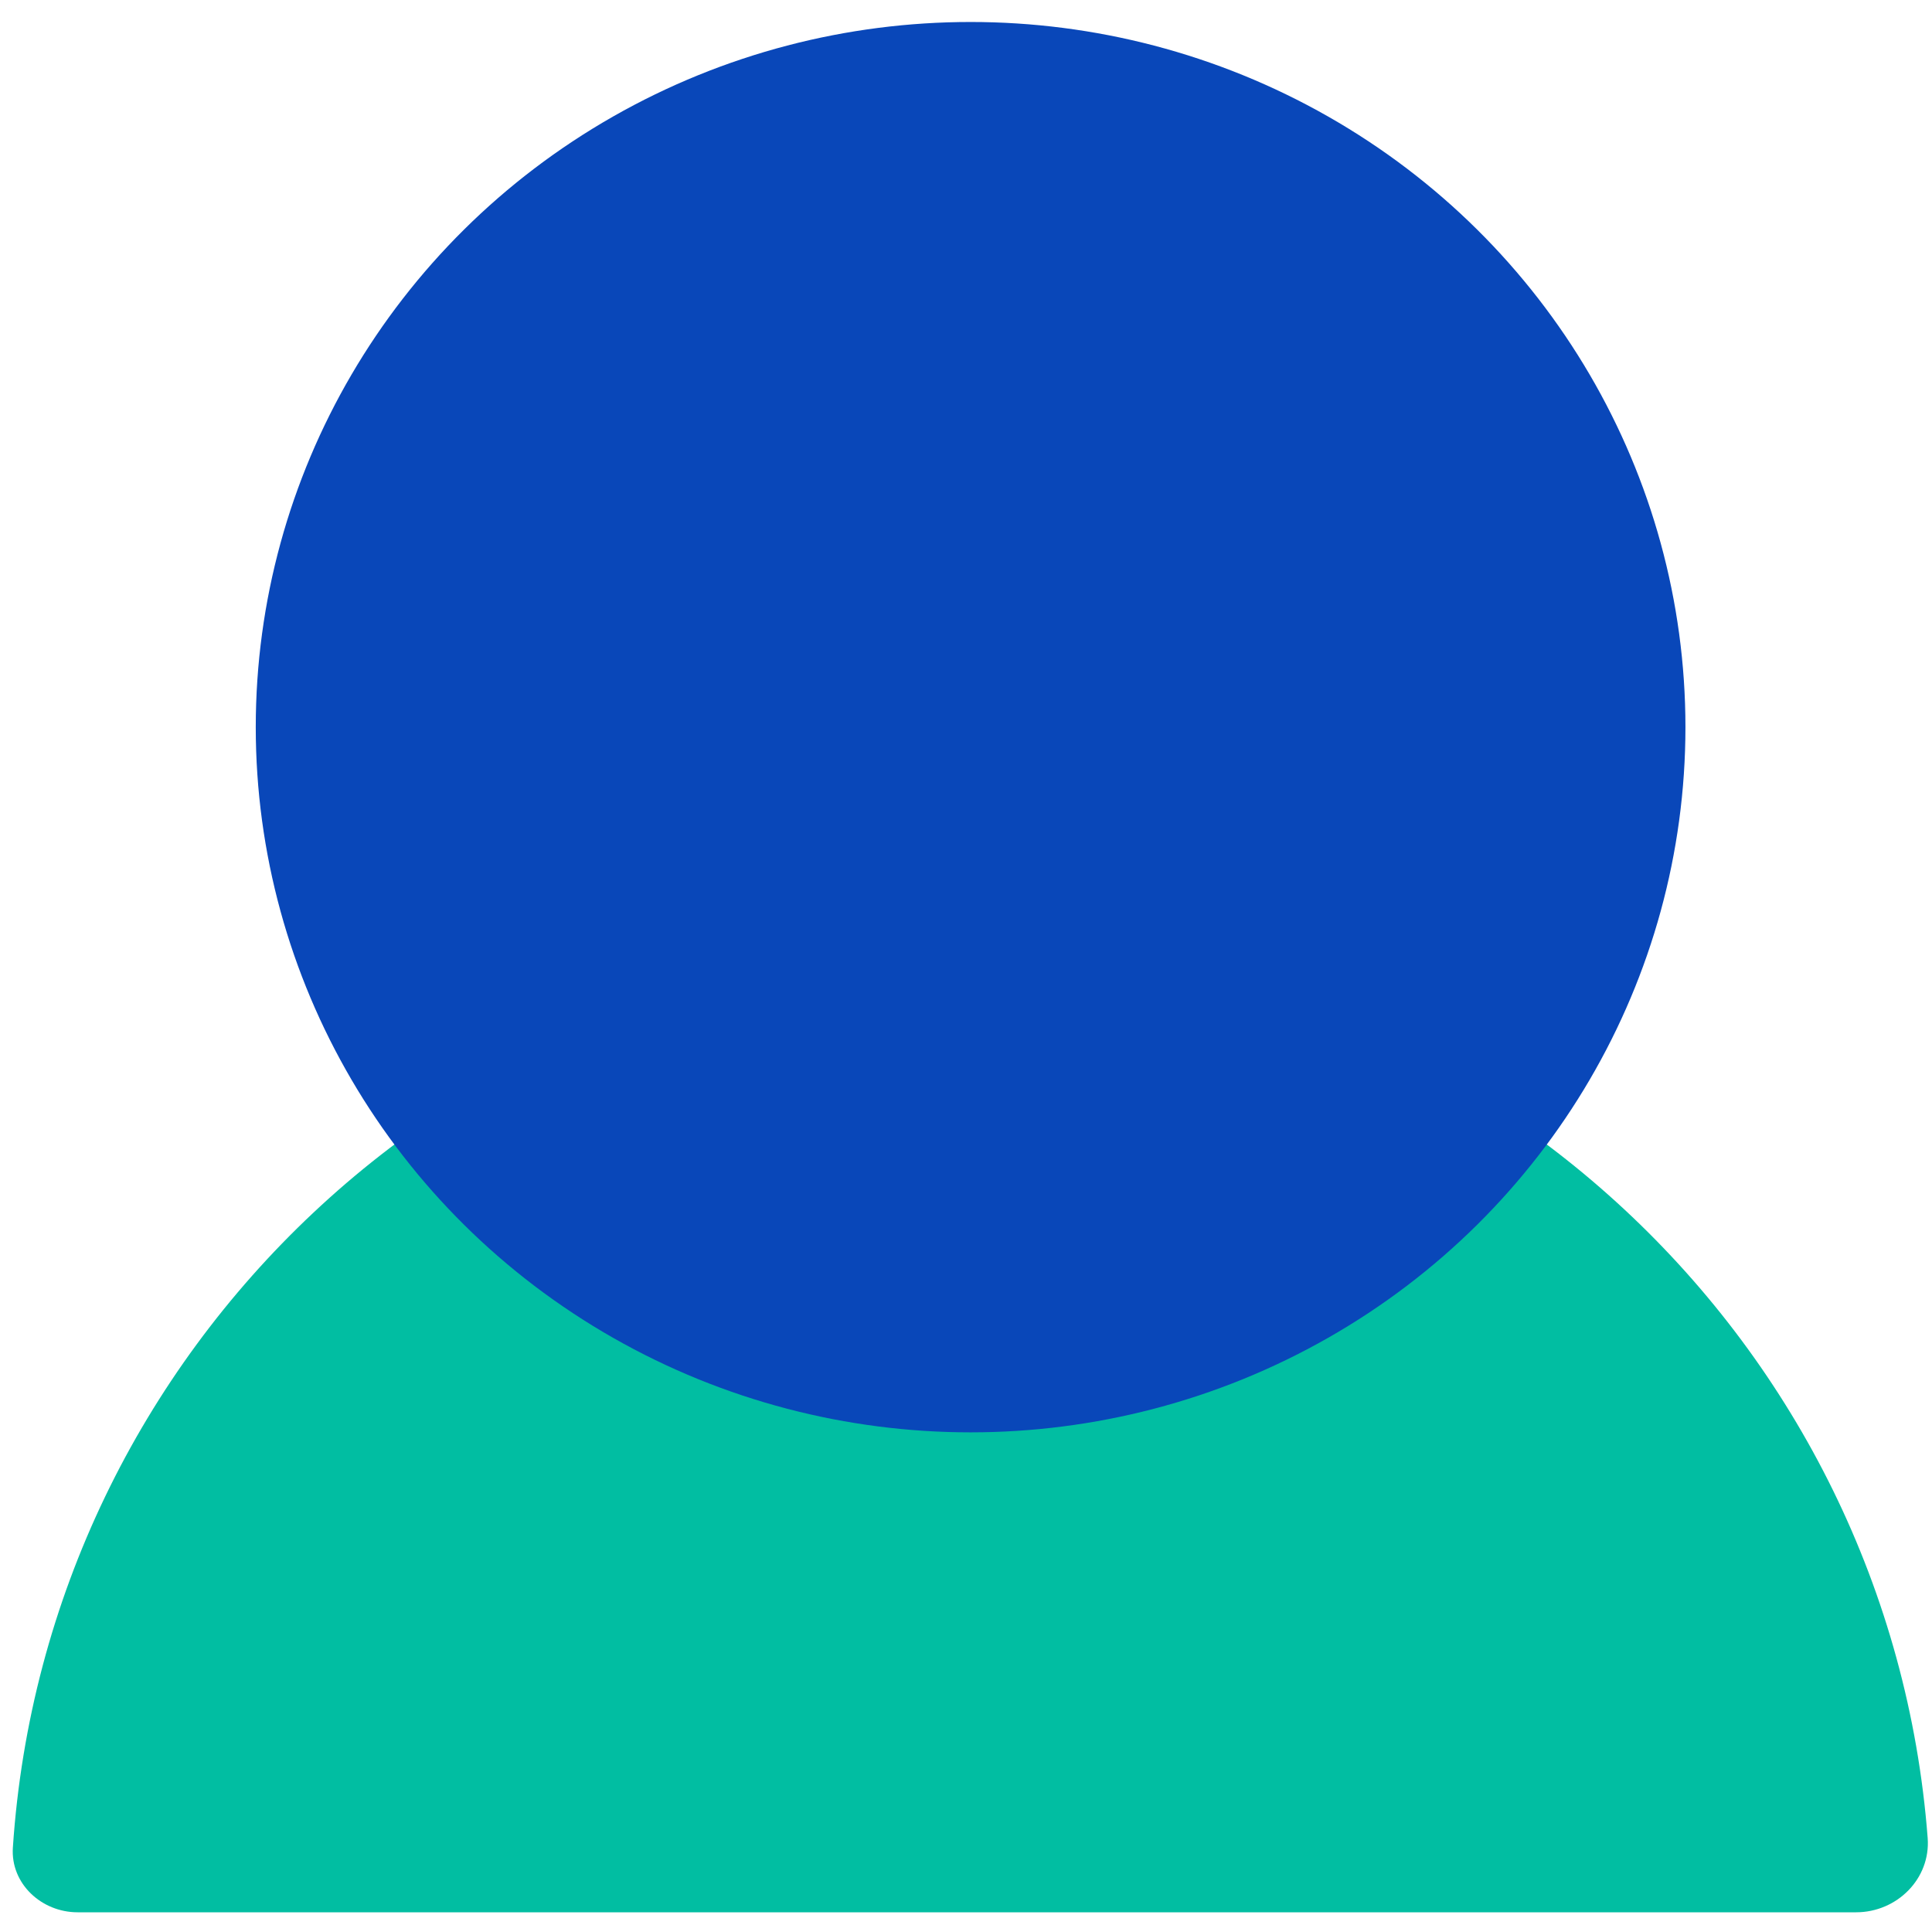<svg width="50" height="50" viewBox="0 0 50 50" fill="none" xmlns="http://www.w3.org/2000/svg">
<path fill-rule="evenodd" clip-rule="evenodd" d="M48.036 49.49C49.093 49.49 49.968 48.621 49.888 47.567C48.906 34.746 38.192 24.648 25.119 24.648C11.962 24.648 1.194 34.877 0.333 47.816C0.271 48.748 1.074 49.49 2.008 49.49H48.036Z" fill="#01BEA2"/>
<g style="mix-blend-mode:multiply">
<ellipse cx="25.119" cy="18.819" rx="18.5" ry="18.25" fill="#0947B9"/>
</g>
</svg>
